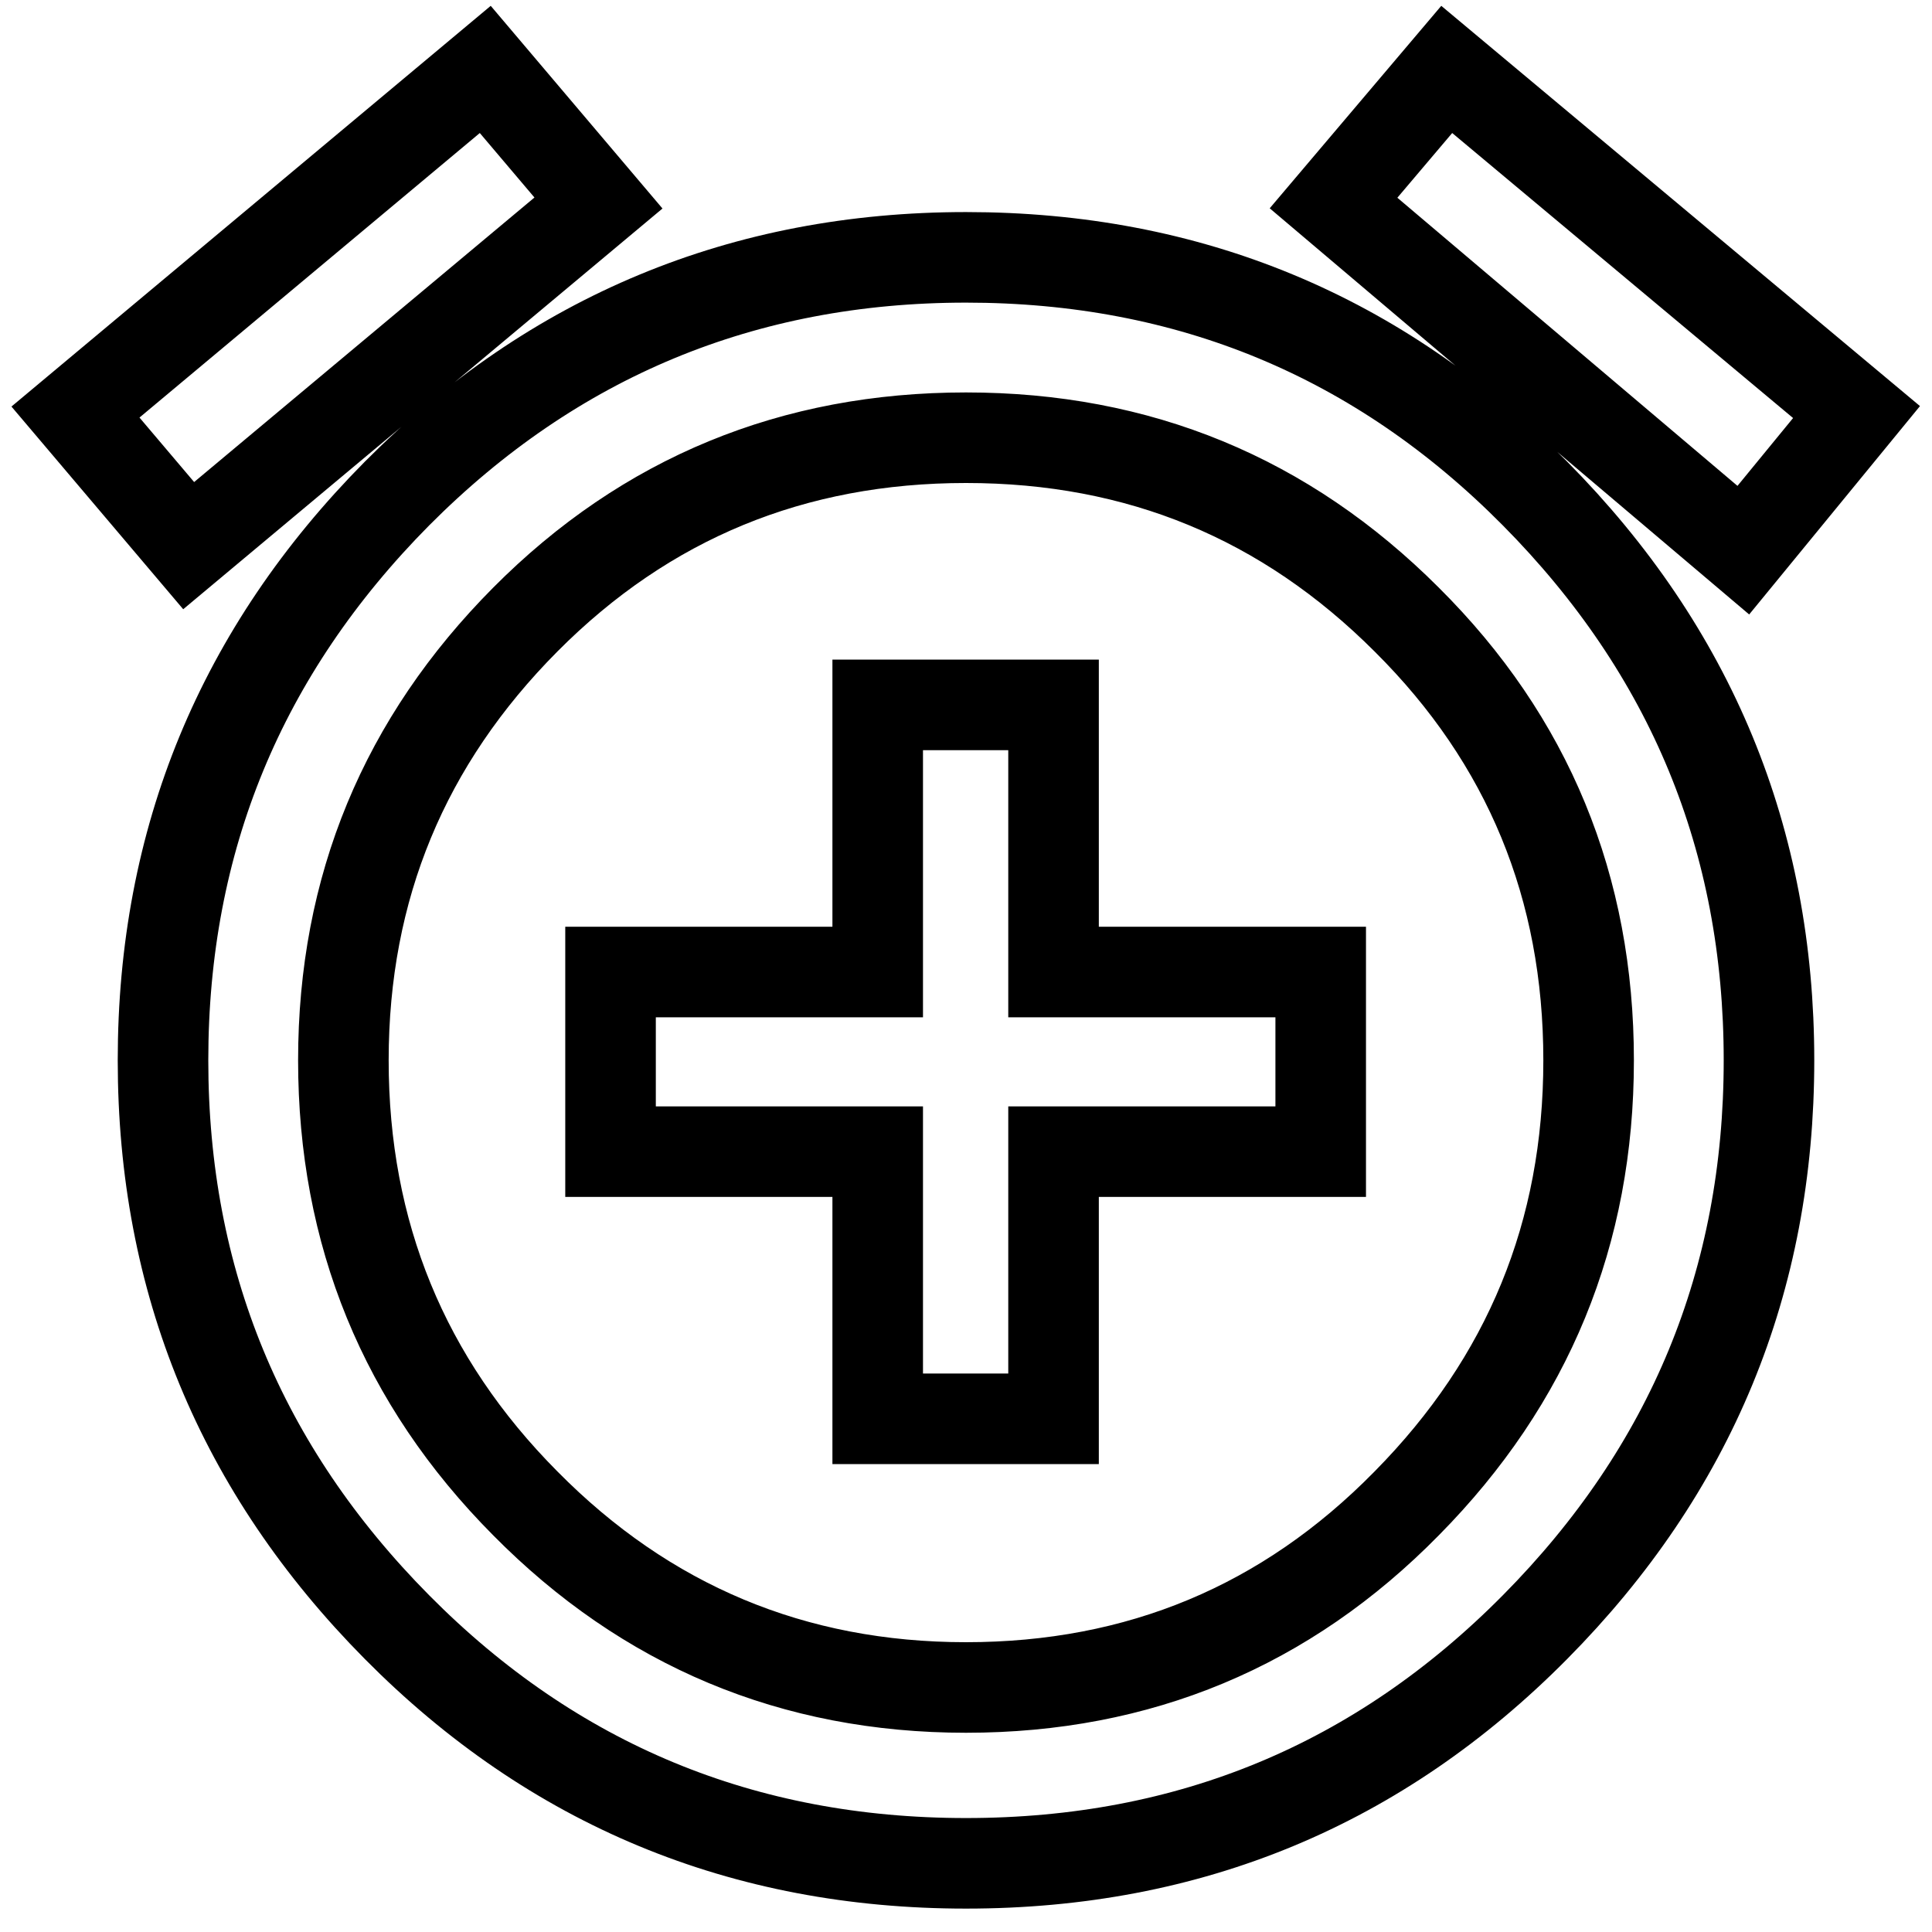 <?xml version="1.0" encoding="utf-8"?>
<!-- Svg Vector Icons : http://www.onlinewebfonts.com/icon -->
<!DOCTYPE svg PUBLIC "-//W3C//DTD SVG 1.1//EN" "http://www.w3.org/Graphics/SVG/1.1/DTD/svg11.dtd">
<svg version="1.1" xmlns="http://www.w3.org/2000/svg" xmlns:xlink="http://www.w3.org/1999/xlink" x="0px" y="0px" viewBox="0 0 256 256" enable-background="new 0 0 256 256" xml:space="preserve">
<g><g><g><path stroke-width="12" fill-opacity="0" stroke="#000000"  d="M139.6,93.4v35.4h35.4v23.8h-35.4v35.4h-23.3v-35.4H80.9v-23.8h35.4V93.4H139.6z M128,223.6c22.9,0,42.4-8.1,58.4-24.4c16.1-16.3,24.1-35.8,24.1-58.7c0-22.9-8-42.4-24.1-58.4c-16.1-16.1-35.5-24.1-58.4-24.1c-22.9,0-42.4,8-58.4,24.1s-24.1,35.5-24.1,58.4c0,22.9,8,42.5,24.1,58.7C85.6,215.4,105.1,223.6,128,223.6z M128,34.1c29.5,0,54.7,10.4,75.4,31.3c20.7,20.9,31,45.9,31,75.1c0,29.2-10.3,54.2-31,75.1c-20.7,20.9-45.8,31.3-75.4,31.3c-29.5,0-54.7-10.4-75.4-31.3c-20.7-20.9-31-45.9-31-75.1c0-29.2,10.3-54.2,31-75.1C73.3,44.6,98.5,34.1,128,34.1z M246,54.6l-15,18.3l-54.3-46l15-17.7L246,54.6z M79.3,26.9L25,72.3L10,54.6L64.3,9.2L79.3,26.9z"/></g></g></g>
</svg>
